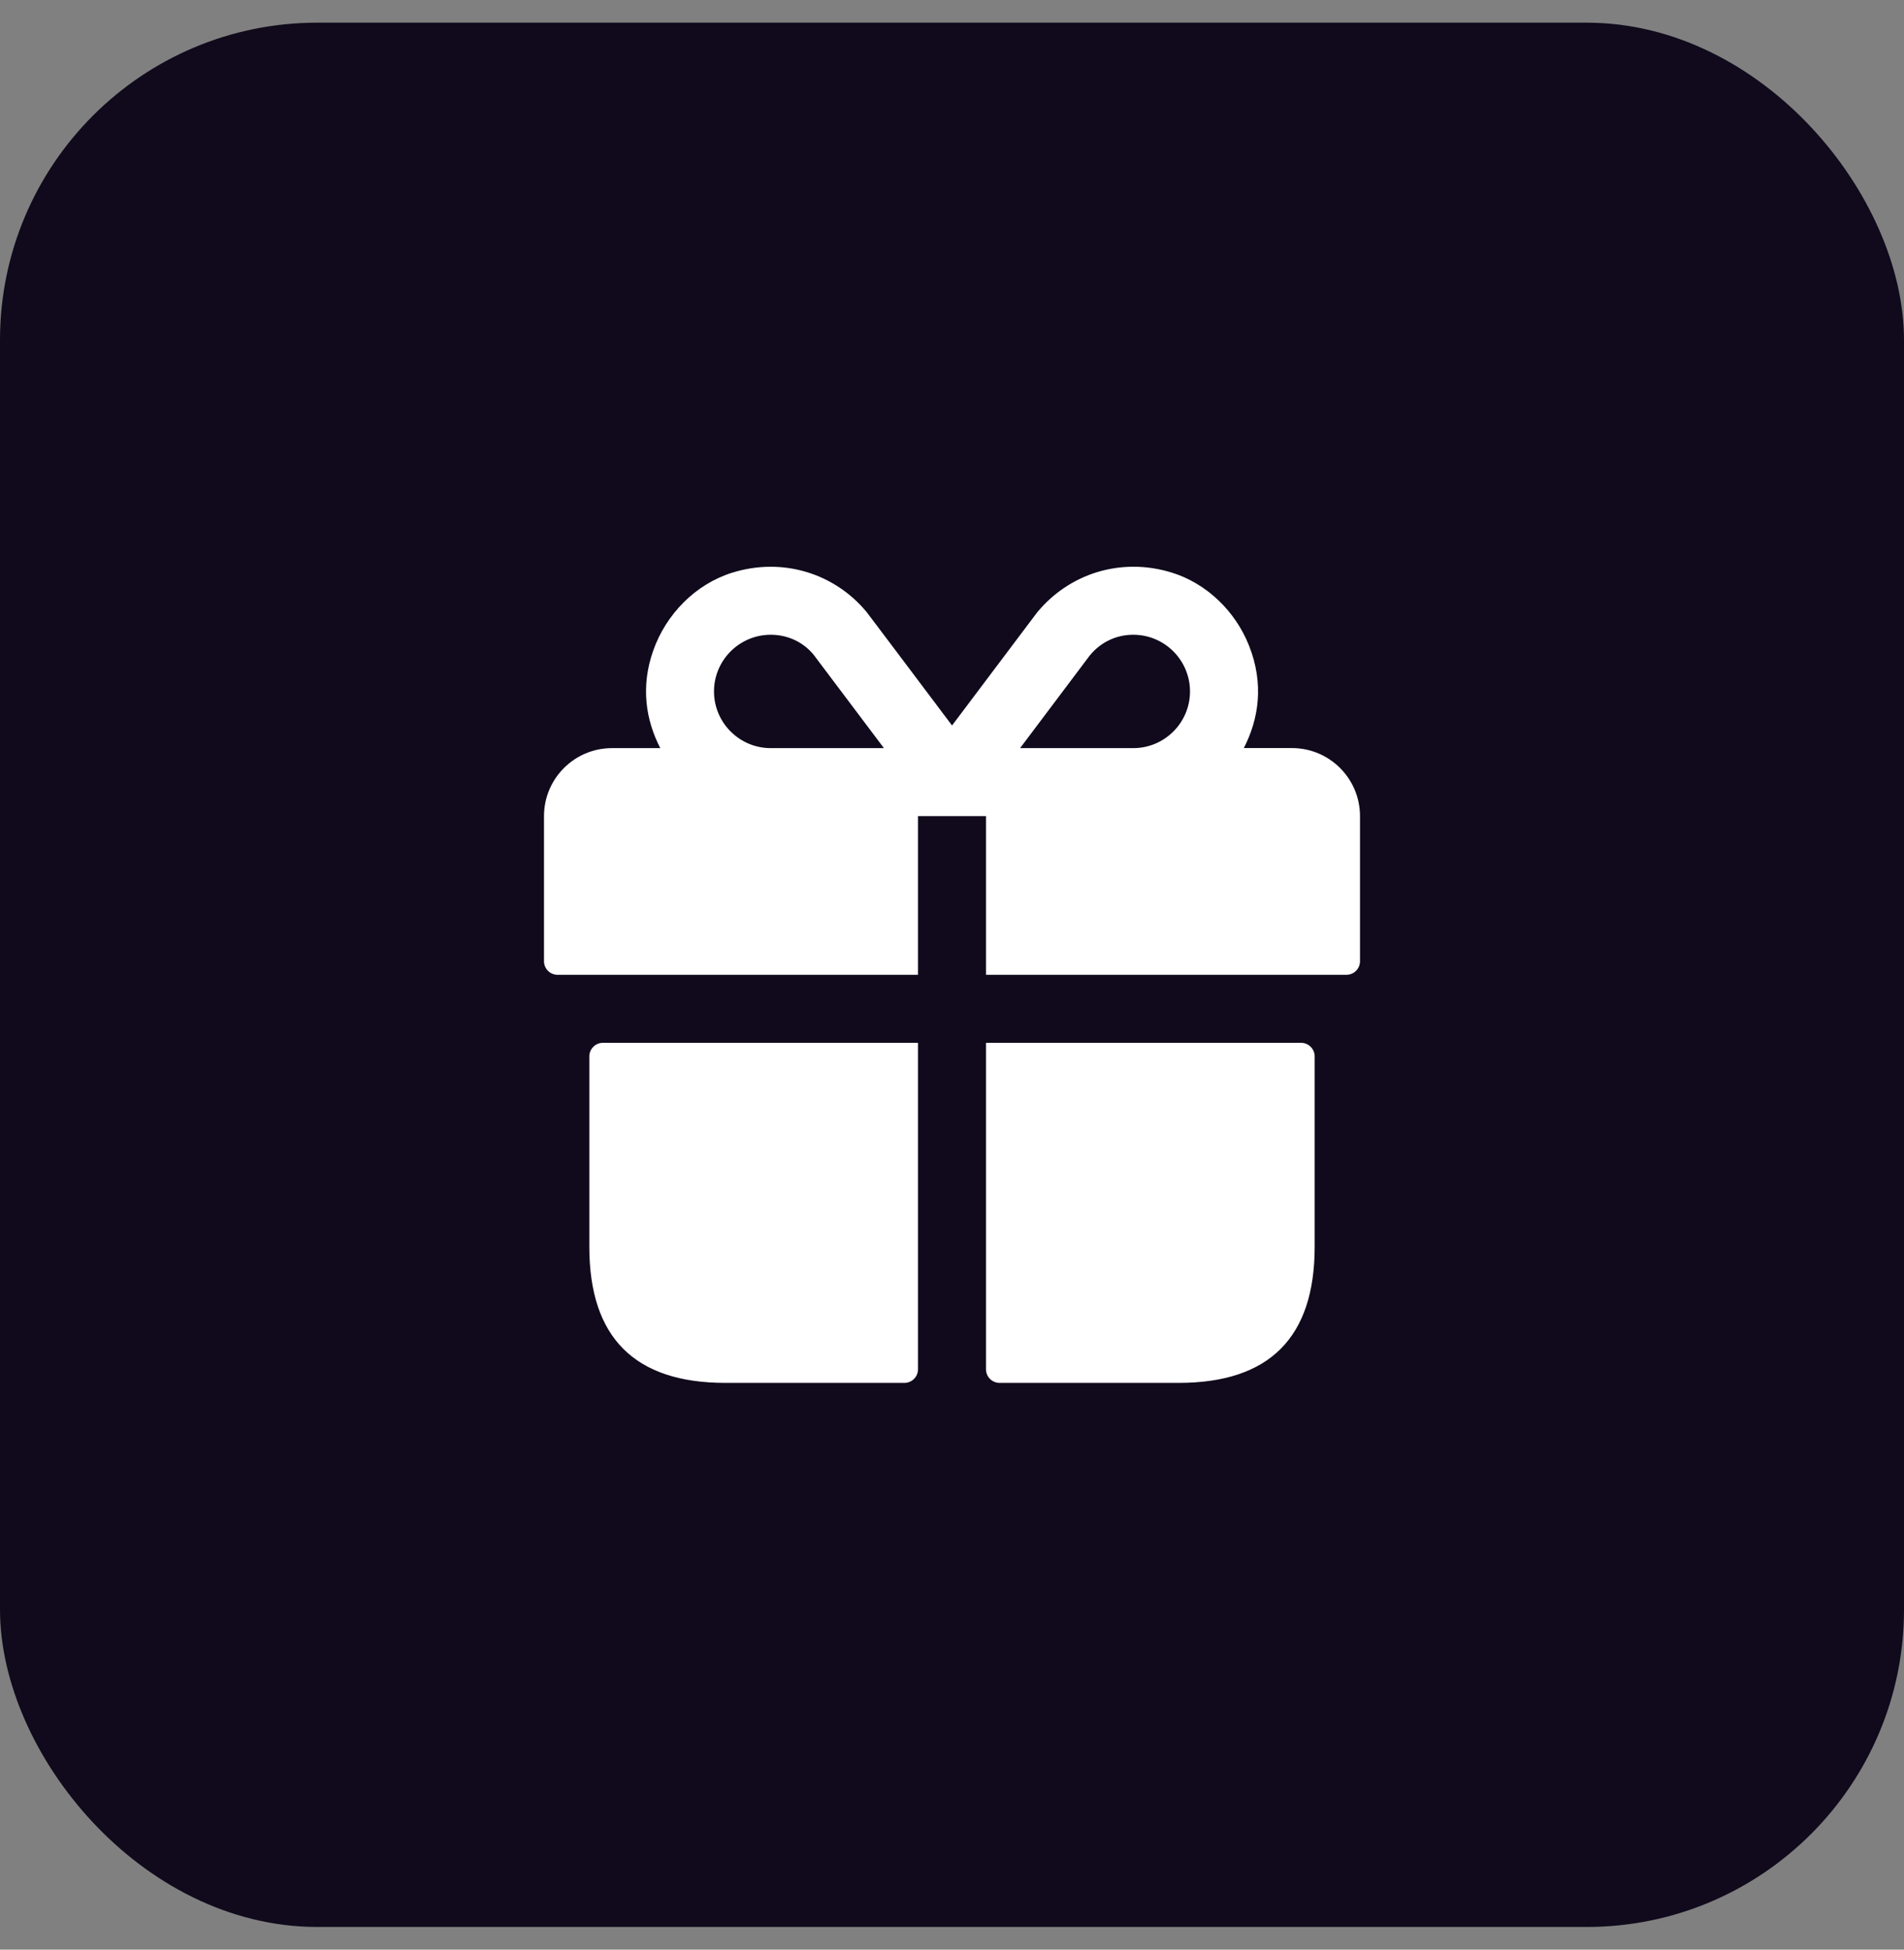 <svg width="42" height="43" viewBox="0 0 42 43" fill="none" xmlns="http://www.w3.org/2000/svg">
<rect x="0" y="0" width="42" height="43" fill="#808080" stroke="none"/>
<rect x="0.5" y="1" width="41" height="41" rx="6.5" fill="#100A1C"/>
<rect x="0.5" y="1" width="41" height="41" rx="6.5" stroke="#100A1C"/>
<path d="M13.3 23H20.25V30.2C20.25 30.366 20.116 30.5 19.95 30.5H16C14 30.5 13 29.5 13 27.5V23.3C13 23.134 13.134 23 13.3 23ZM28.7 23H21.75V30.2C21.75 30.366 21.884 30.5 22.05 30.5H26C28 30.5 29 29.5 29 27.5V23.3C29 23.134 28.866 23 28.7 23ZM30 18V21.2C30 21.366 29.866 21.5 29.7 21.5H21.75V18H20.25V21.5H12.3C12.134 21.5 12 21.366 12 21.2V18C12 17.172 12.672 16.5 13.5 16.5H14.565C14.246 15.882 14.127 15.145 14.411 14.344C14.694 13.546 15.34 12.885 16.148 12.632C17.266 12.282 18.416 12.648 19.12 13.503C19.152 13.542 20.277 15.039 21.001 16.001C21.724 15.039 22.848 13.545 22.875 13.511C23.584 12.649 24.724 12.286 25.839 12.626C26.619 12.865 27.253 13.483 27.553 14.242C27.885 15.082 27.769 15.855 27.437 16.499H28.502C29.328 16.5 30 17.172 30 18ZM19.498 16.5C18.821 15.6 18.003 14.512 17.948 14.441C17.719 14.162 17.378 14 17 14C16.311 14 15.75 14.561 15.75 15.25C15.75 15.939 16.311 16.5 17 16.5H19.498ZM26.25 15.25C26.25 14.561 25.689 14 25 14C24.622 14 24.281 14.162 24.039 14.457C23.992 14.519 23.177 15.602 22.502 16.5H25C25.689 16.5 26.25 15.939 26.25 15.25Z" fill="white"/>
</svg>
